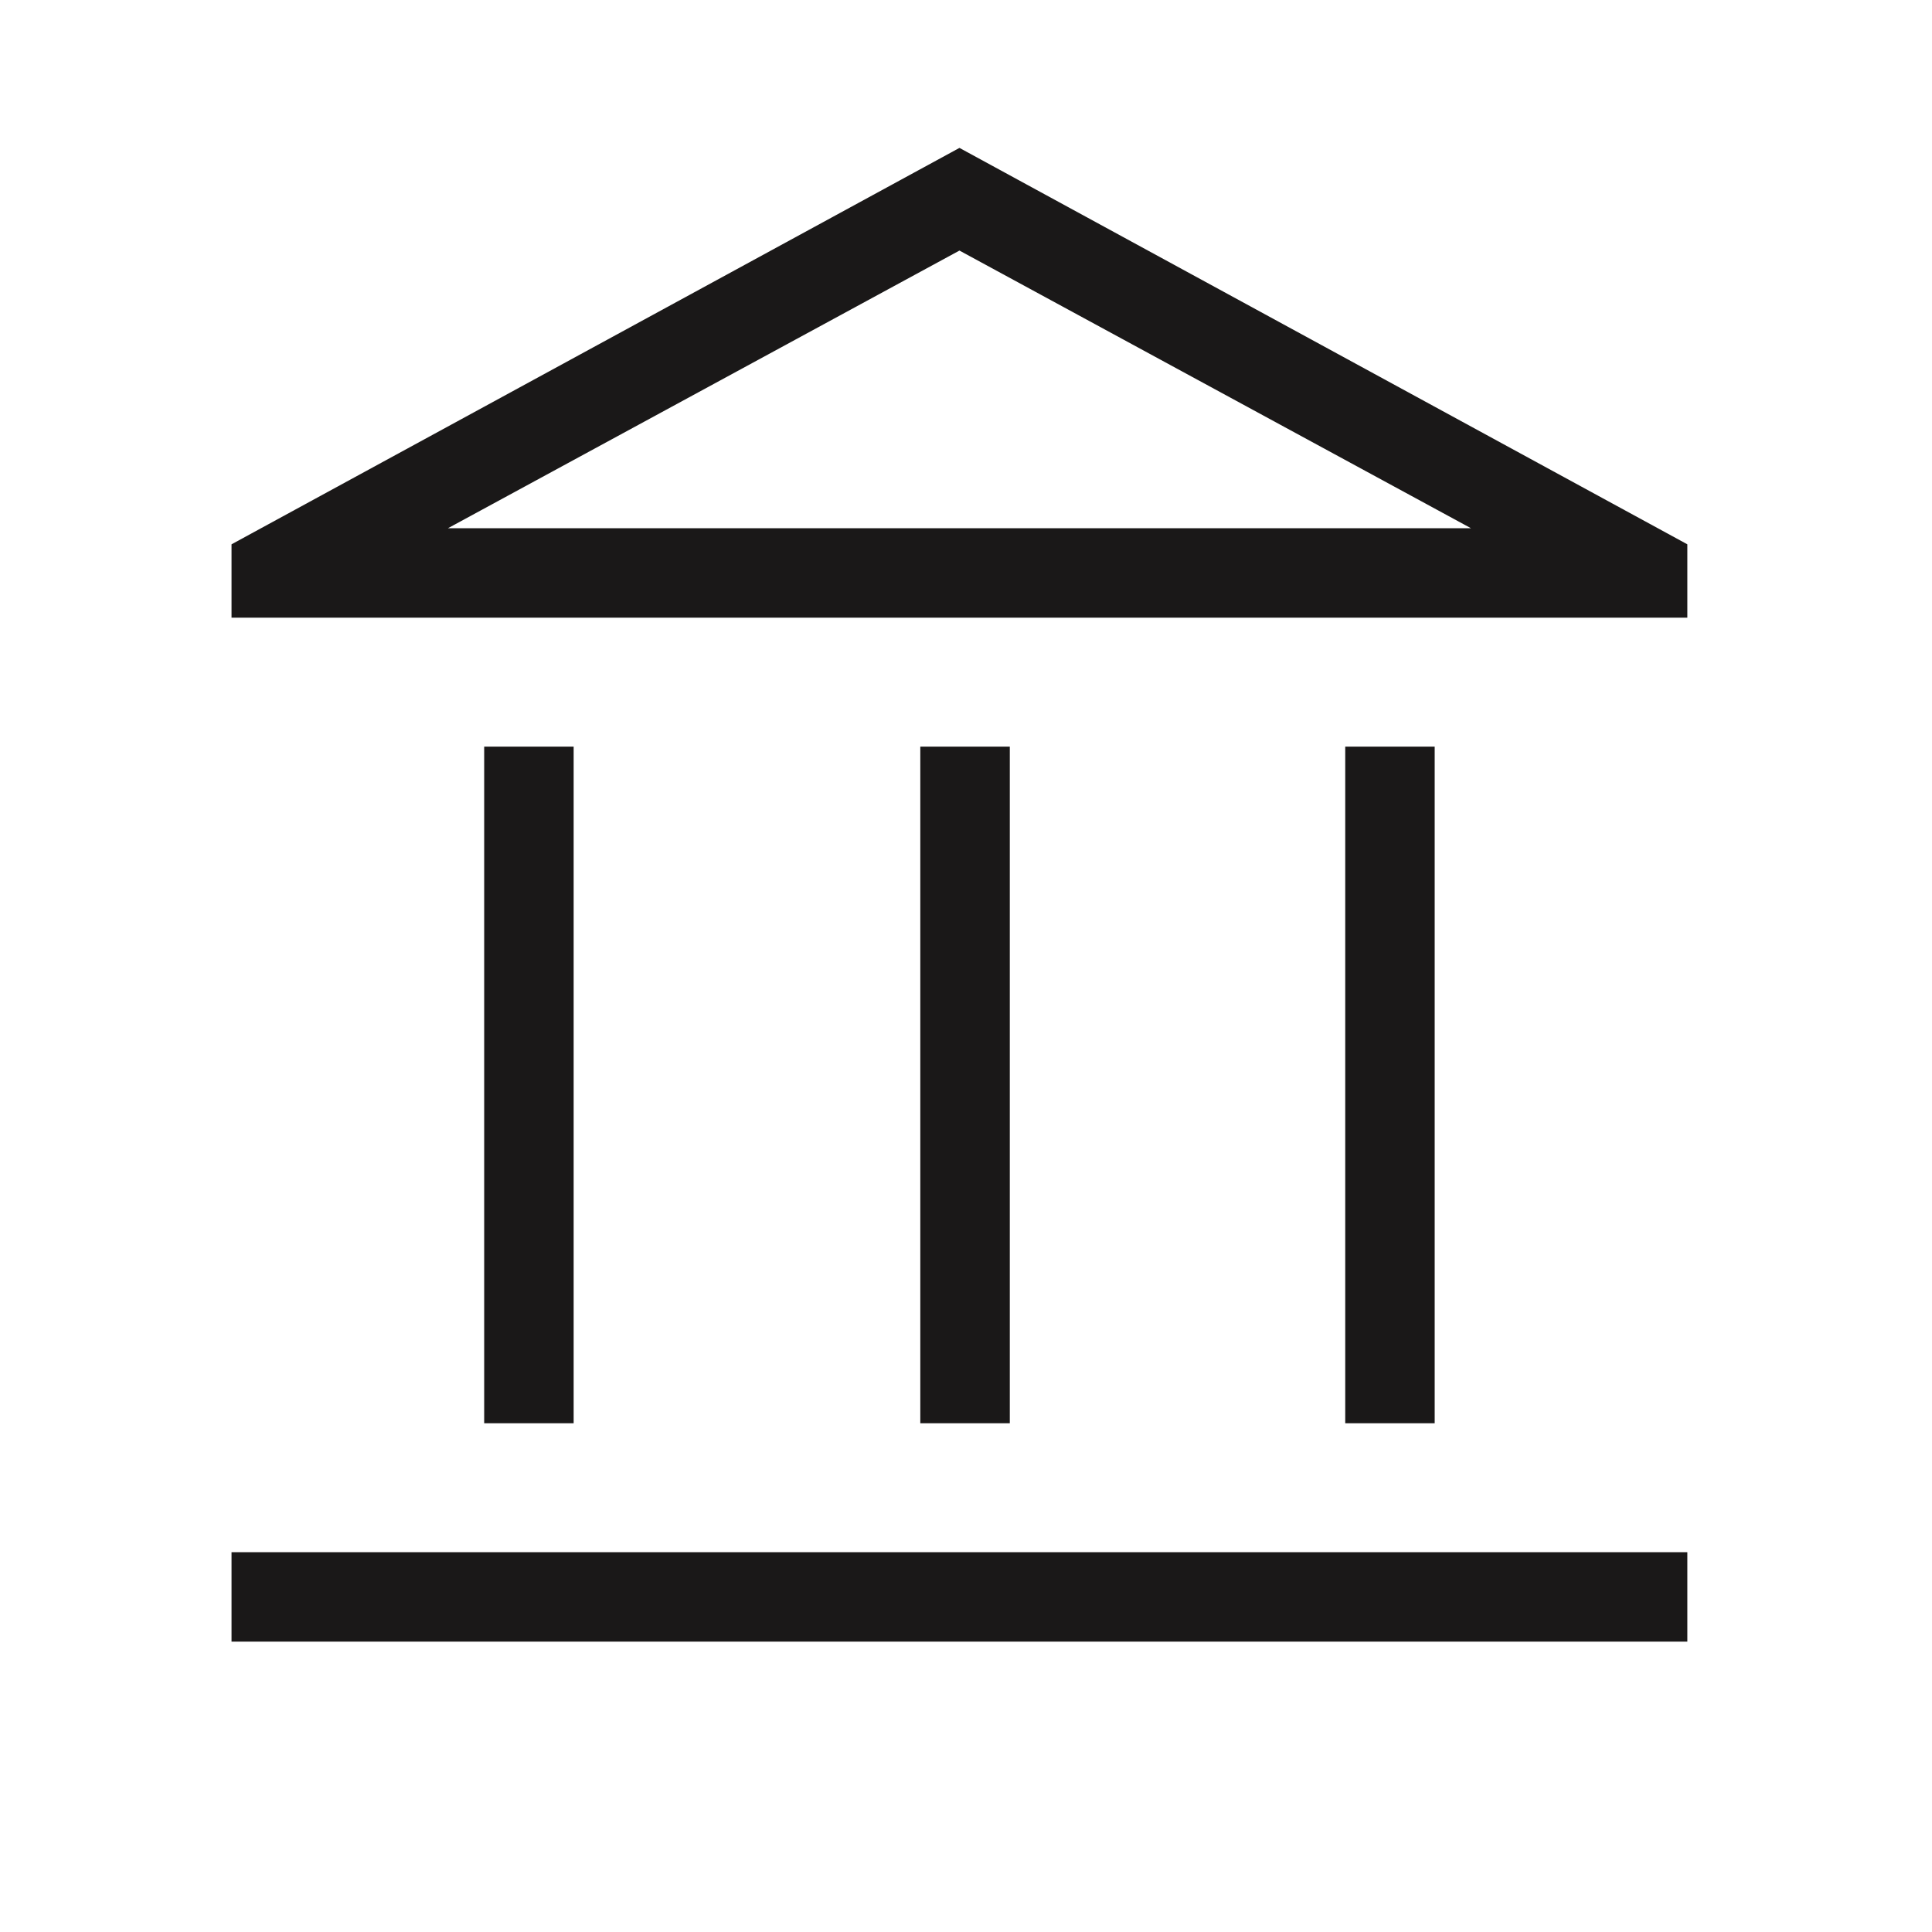 <svg xmlns="http://www.w3.org/2000/svg" fill="none" viewBox="0 0 49 49" height="49" width="49">
<mask height="49" width="49" y="0" x="0" maskUnits="userSpaceOnUse" style="mask-type:alpha" id="mask0_290_15877">
<rect fill="#D9D9D9" height="48" width="48" y="0.667" x="0.333"></rect>
</mask>
<g mask="url(#mask0_290_15877)">
<path fill="#1A1818" d="M12.28 36.097V18.936H14.549V36.097H12.28ZM23.341 36.097V18.936H25.611V36.097H23.341ZM5.872 41.636V39.367H42.795V41.636H5.872ZM34.118 36.097V18.936H36.387V36.097H34.118ZM5.872 15.666V13.805L24.334 3.751L42.795 13.805V15.666H5.872ZM11.361 13.397H37.307L24.334 6.355L11.361 13.397Z"></path>
</g>
</svg>
